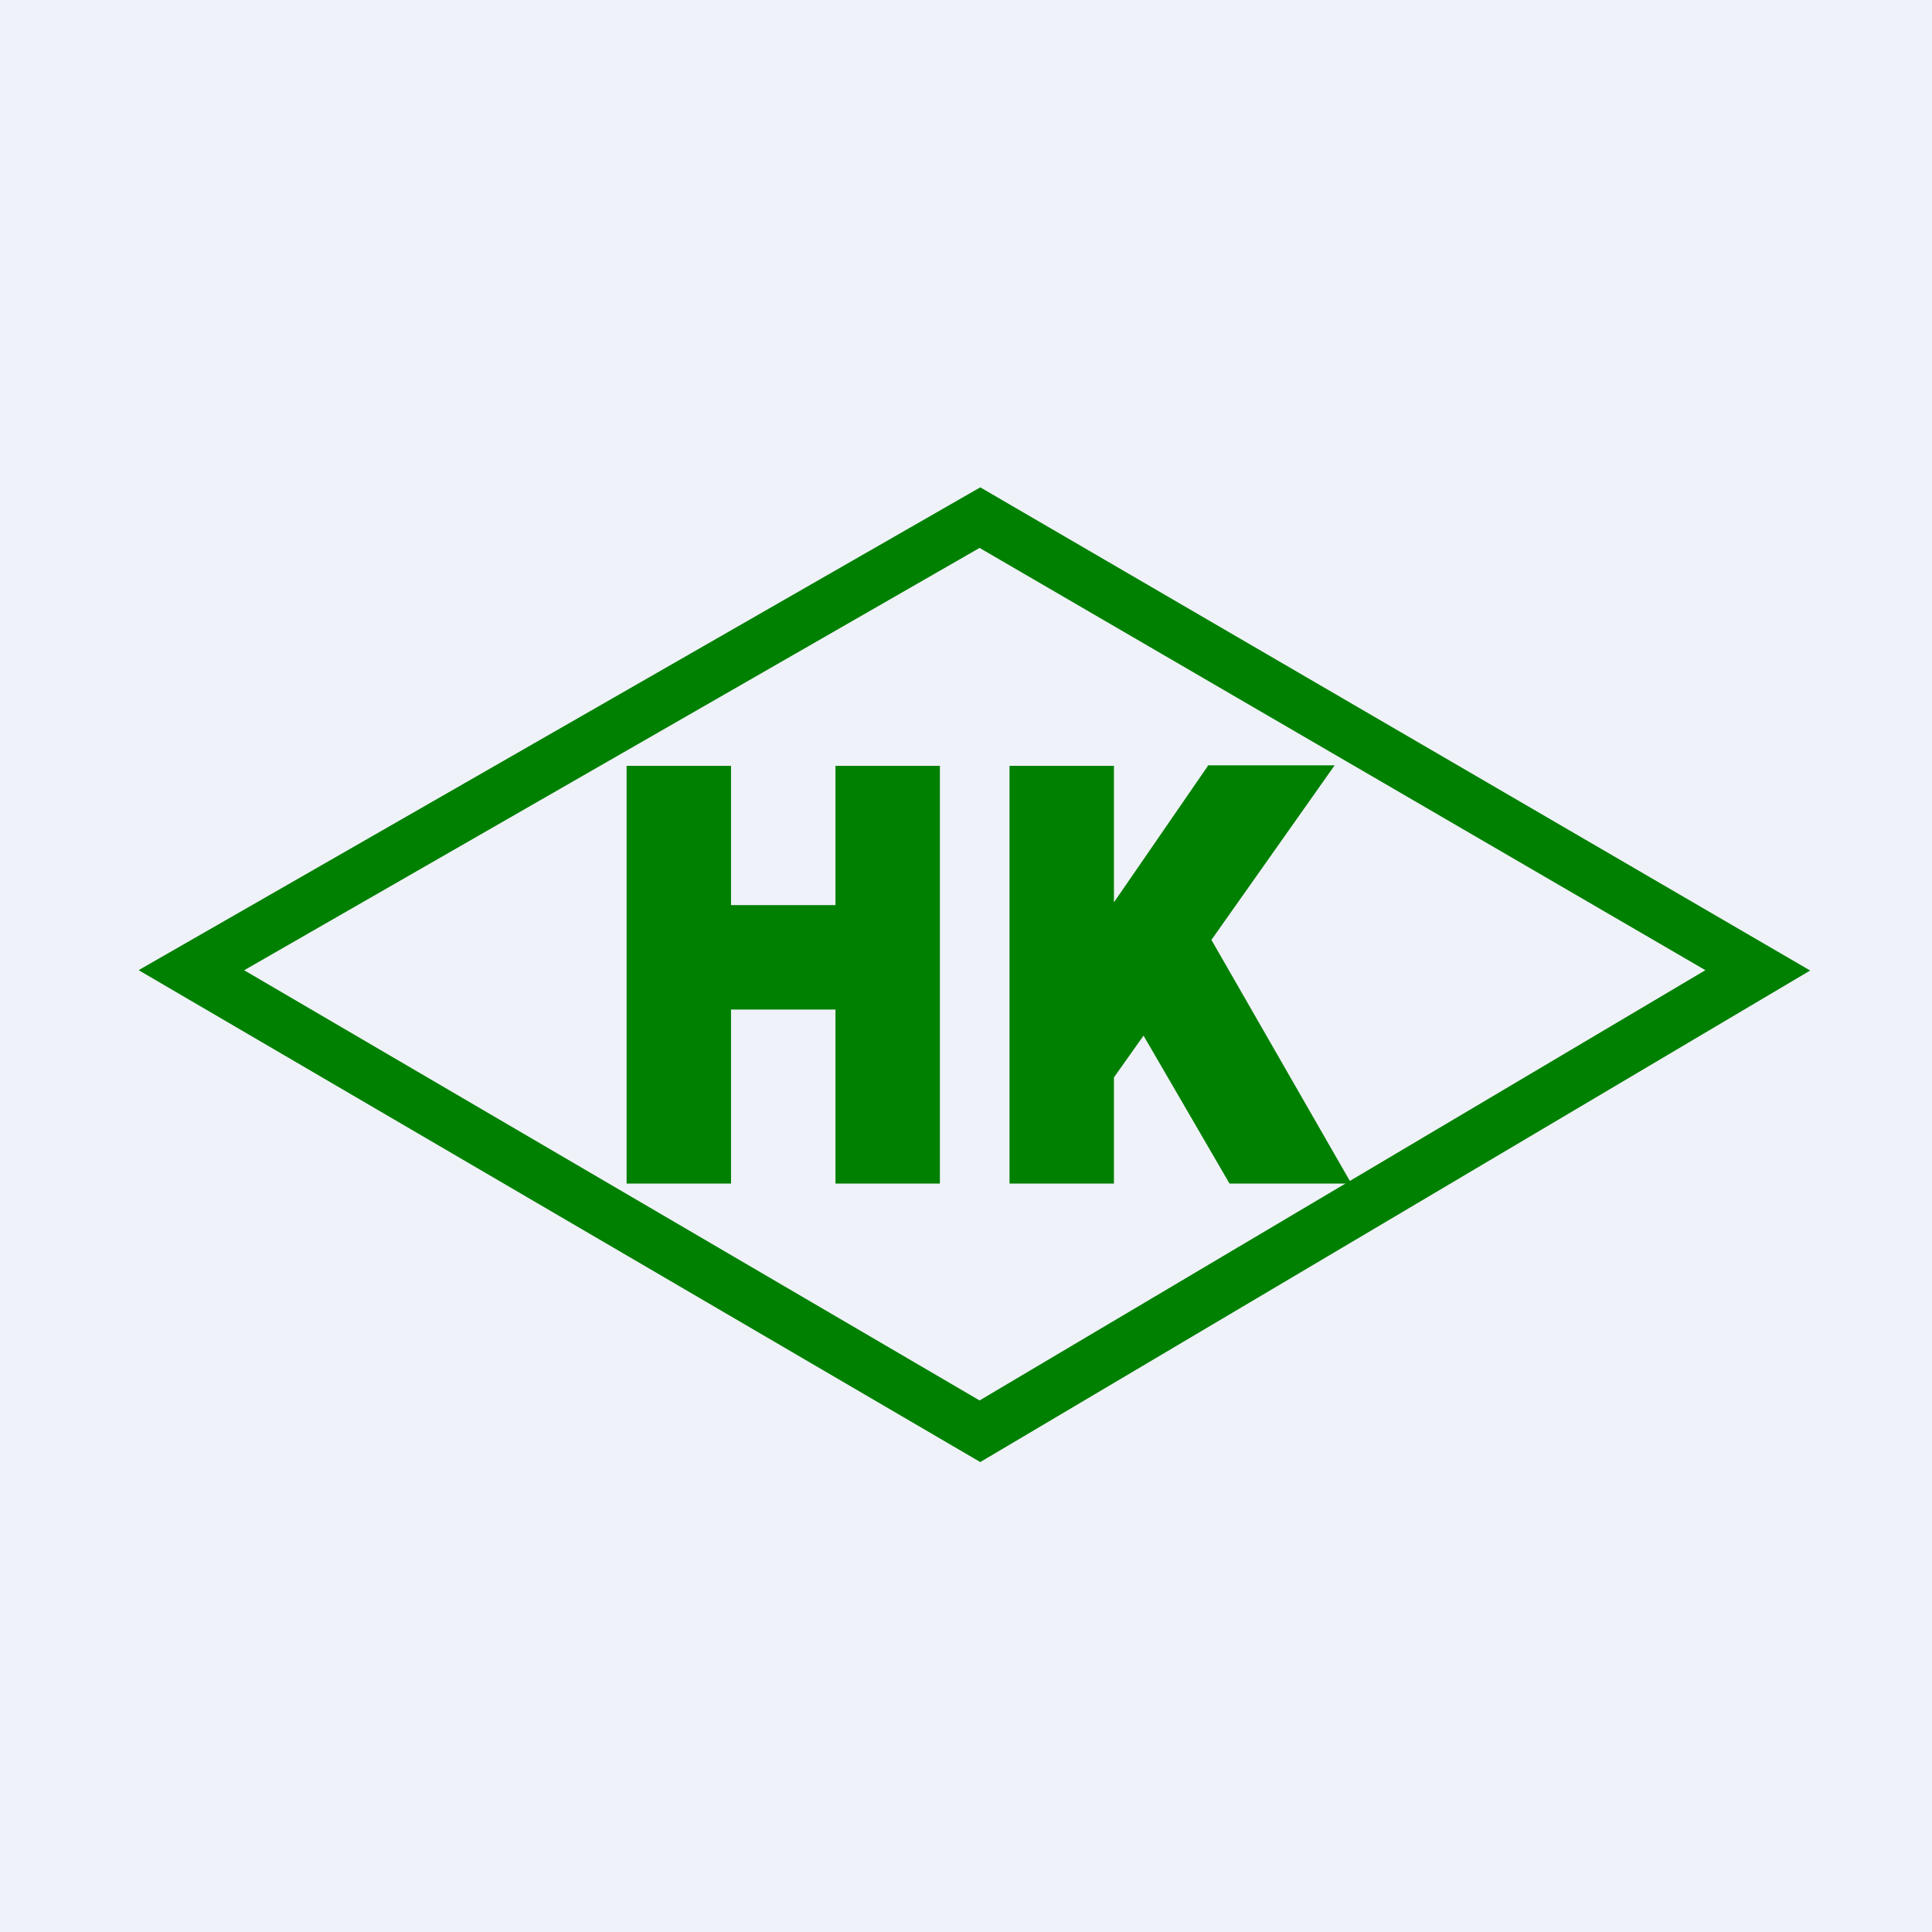 <?xml version="1.0" encoding="UTF-8"?>
<!-- generated by Finnhub -->
<svg viewBox="0 0 55.5 55.5" xmlns="http://www.w3.org/2000/svg">
<path d="M 0,0 H 55.5 V 55.5 H 0 Z" fill="rgb(239, 242, 248)"/>
<path d="M 3.99,27.865 L 28.16,14 L 52,27.88 L 28.16,42 L 4,27.88 Z M 7,27.88 L 28.14,15.74 L 48.99,27.87 L 28.14,40.23 L 7.01,27.87 Z" fill="green" fill-rule="evenodd"/>
<path d="M 34.69,21.985 H 38.34 L 34.8,27 L 38.82,34 H 35.32 L 32.85,29.75 L 32,30.95 V 34 H 29 V 22 H 32 V 25.92 L 34.7,22 Z M 18,22 H 21 V 26 H 24 V 22 H 27 V 34 H 24 V 29 H 21 V 34 H 18 V 22 Z" fill="green"/>
</svg>
